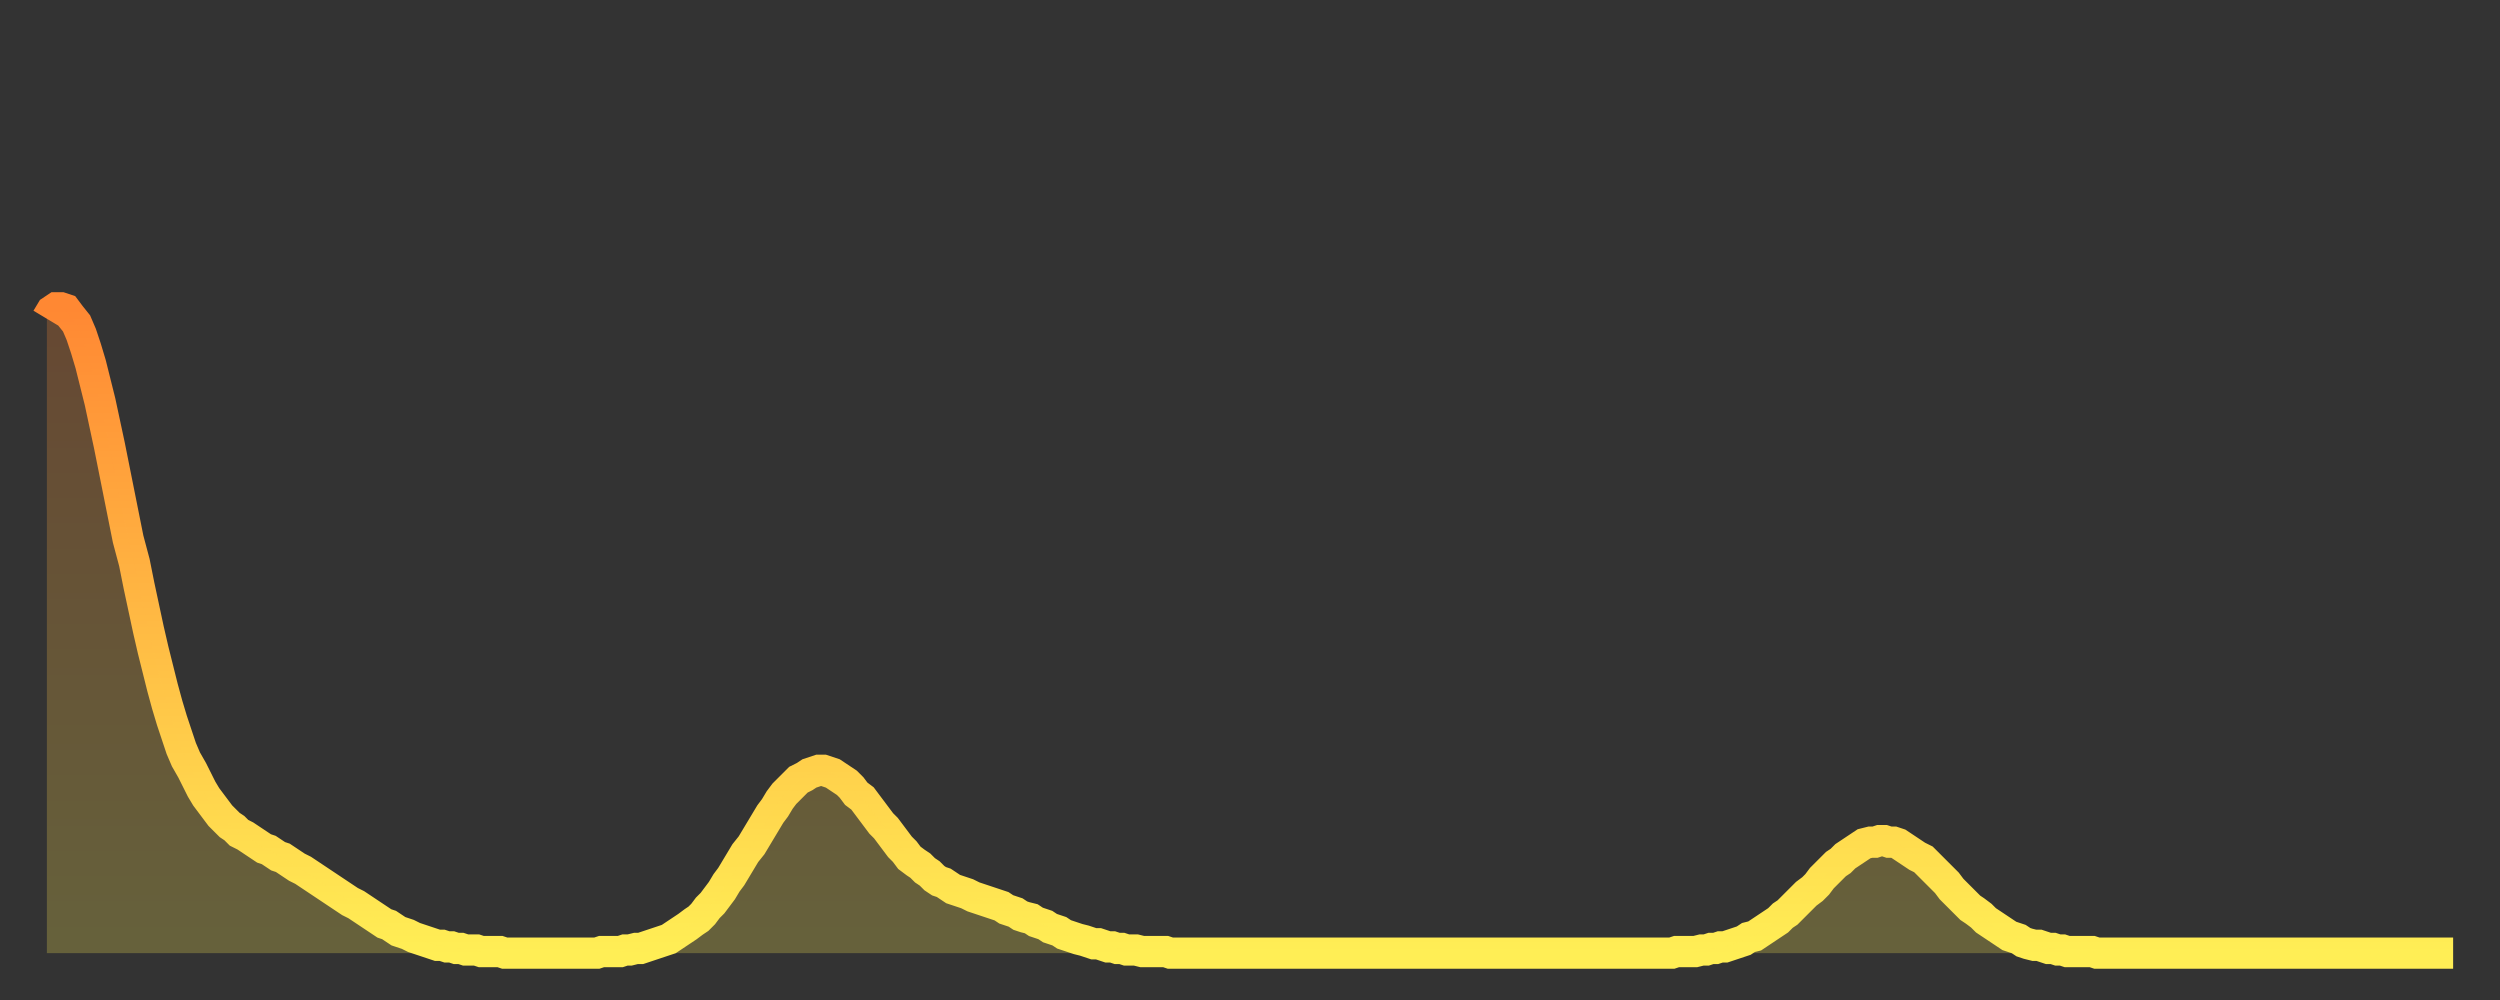 <?xml version="1.0" encoding="utf-8" ?>
<svg baseProfile="full" height="64" version="1.1" width="160" xmlns="http://www.w3.org/2000/svg" xmlns:ev="http://www.w3.org/2001/xml-events" xmlns:xlink="http://www.w3.org/1999/xlink"><rect width="100%" height="100%" fill="#333333" stroke="none"/><defs><linearGradient id="id1340540" x1="0" x2="0" y1="0" y2="1"><stop offset="0%" stop-color="#ff8833" /><stop offset="50%" stop-color="#ffbb44" /><stop offset="100%" stop-color="#ffee55" /></linearGradient></defs><g transform="translate(3,3)"><g><path d="M 0.0 17.4 0.3 16.9 0.6 16.7 0.9 16.7 1.2 16.8 1.5 17.2 1.9 17.7 2.2 18.4 2.5 19.3 2.8 20.3 3.1 21.5 3.4 22.7 3.7 24.1 4.0 25.5 4.3 27.0 4.6 28.5 4.9 30.0 5.2 31.5 5.6 33.0 5.9 34.5 6.2 35.9 6.5 37.3 6.8 38.6 7.1 39.8 7.4 41.0 7.7 42.1 8.0 43.1 8.3 44.0 8.6 44.9 8.9 45.6 9.3 46.3 9.6 46.9 9.9 47.5 10.2 48.0 10.5 48.4 10.8 48.8 11.1 49.2 11.4 49.5 11.7 49.8 12.0 50.0 12.3 50.3 12.7 50.5 13.0 50.7 13.3 50.9 13.6 51.1 13.9 51.3 14.2 51.4 14.5 51.6 14.8 51.8 15.1 51.9 15.4 52.1 15.7 52.3 16.0 52.5 16.4 52.7 16.7 52.9 17.0 53.1 17.3 53.3 17.6 53.5 17.9 53.7 18.2 53.9 18.5 54.1 18.8 54.3 19.1 54.5 19.4 54.7 19.8 54.9 20.1 55.1 20.4 55.3 20.7 55.5 21.0 55.7 21.3 55.9 21.6 56.1 21.9 56.2 22.2 56.4 22.5 56.6 22.8 56.7 23.1 56.8 23.5 57.0 23.8 57.1 24.1 57.2 24.4 57.3 24.7 57.4 25.0 57.5 25.3 57.5 25.6 57.6 25.9 57.6 26.2 57.7 26.5 57.7 26.8 57.8 27.2 57.8 27.5 57.8 27.8 57.9 28.1 57.9 28.4 57.9 28.7 57.9 29.0 57.9 29.3 58.0 29.6 58.0 29.9 58.0 30.2 58.0 30.6 58.0 30.9 58.0 31.2 58.0 31.5 58.0 31.8 58.0 32.1 58.0 32.4 58.0 32.7 58.0 33.0 58.0 33.3 58.0 33.6 58.0 33.9 58.0 34.3 58.0 34.6 58.0 34.9 58.0 35.2 58.0 35.5 57.9 35.8 57.9 36.1 57.9 36.4 57.9 36.7 57.9 37.0 57.8 37.3 57.8 37.7 57.7 38.0 57.7 38.3 57.6 38.6 57.5 38.9 57.4 39.2 57.3 39.5 57.2 39.8 57.1 40.1 56.9 40.4 56.7 40.7 56.5 41.0 56.3 41.4 56.0 41.7 55.8 42.0 55.5 42.3 55.1 42.6 54.8 42.9 54.4 43.2 54.0 43.5 53.5 43.8 53.1 44.1 52.6 44.4 52.1 44.7 51.6 45.1 51.1 45.4 50.6 45.7 50.1 46.0 49.6 46.3 49.1 46.6 48.7 46.9 48.2 47.2 47.8 47.5 47.5 47.8 47.2 48.1 46.9 48.5 46.7 48.8 46.5 49.1 46.4 49.4 46.3 49.7 46.3 50.0 46.4 50.3 46.5 50.6 46.7 50.9 46.9 51.2 47.1 51.5 47.4 51.8 47.8 52.2 48.1 52.5 48.5 52.8 48.9 53.1 49.3 53.4 49.7 53.7 50.0 54.0 50.4 54.3 50.8 54.6 51.2 54.9 51.5 55.2 51.9 55.6 52.2 55.9 52.4 56.2 52.7 56.5 52.9 56.8 53.2 57.1 53.4 57.4 53.5 57.7 53.7 58.0 53.9 58.3 54.0 58.6 54.1 58.9 54.2 59.3 54.4 59.6 54.5 59.9 54.6 60.2 54.7 60.5 54.8 60.8 54.9 61.1 55.0 61.4 55.2 61.7 55.3 62.0 55.4 62.3 55.6 62.6 55.7 63.0 55.8 63.3 56.0 63.6 56.1 63.9 56.2 64.2 56.4 64.5 56.5 64.8 56.6 65.1 56.8 65.4 56.9 65.7 57.0 66.0 57.1 66.4 57.2 66.7 57.3 67.0 57.4 67.3 57.4 67.6 57.5 67.9 57.6 68.2 57.6 68.5 57.7 68.8 57.7 69.1 57.8 69.4 57.8 69.7 57.8 70.1 57.9 70.4 57.9 70.7 57.9 71.0 57.9 71.3 57.9 71.6 57.9 71.9 58.0 72.2 58.0 72.5 58.0 72.8 58.0 73.1 58.0 73.5 58.0 73.8 58.0 74.1 58.0 74.4 58.0 74.7 58.0 75.0 58.0 75.3 58.0 75.6 58.0 75.9 58.0 76.2 58.0 76.5 58.0 76.8 58.0 77.2 58.0 77.5 58.0 77.8 58.0 78.1 58.0 78.4 58.0 78.7 58.0 79.0 58.0 79.3 58.0 79.6 58.0 79.9 58.0 80.2 58.0 80.5 58.0 80.9 58.0 81.2 58.0 81.5 58.0 81.8 58.0 82.1 58.0 82.4 58.0 82.7 58.0 83.0 58.0 83.3 58.0 83.6 58.0 83.9 58.0 84.3 58.0 84.6 58.0 84.9 58.0 85.2 58.0 85.5 58.0 85.8 58.0 86.1 58.0 86.4 58.0 86.7 58.0 87.0 58.0 87.3 58.0 87.6 58.0 88.0 58.0 88.3 58.0 88.6 58.0 88.9 58.0 89.2 58.0 89.5 58.0 89.8 58.0 90.1 58.0 90.4 58.0 90.7 58.0 91.0 58.0 91.4 58.0 91.7 58.0 92.0 58.0 92.3 58.0 92.6 58.0 92.9 58.0 93.2 58.0 93.5 58.0 93.8 58.0 94.1 58.0 94.4 58.0 94.7 58.0 95.1 58.0 95.4 58.0 95.7 58.0 96.0 58.0 96.3 58.0 96.6 58.0 96.9 58.0 97.2 58.0 97.5 58.0 97.8 58.0 98.1 58.0 98.4 58.0 98.8 58.0 99.1 58.0 99.4 58.0 99.7 58.0 100.0 58.0 100.3 58.0 100.6 58.0 100.9 58.0 101.2 58.0 101.5 58.0 101.8 58.0 102.2 58.0 102.5 58.0 102.8 58.0 103.1 58.0 103.4 58.0 103.7 58.0 104.0 58.0 104.3 57.9 104.6 57.9 104.9 57.9 105.2 57.9 105.5 57.9 105.9 57.8 106.2 57.8 106.5 57.7 106.8 57.7 107.1 57.6 107.4 57.6 107.7 57.5 108.0 57.4 108.3 57.3 108.6 57.2 108.9 57.0 109.3 56.9 109.6 56.7 109.9 56.5 110.2 56.3 110.5 56.1 110.8 55.9 111.1 55.6 111.4 55.4 111.7 55.1 112.0 54.8 112.3 54.5 112.6 54.2 113.0 53.9 113.3 53.6 113.6 53.2 113.9 52.9 114.2 52.6 114.5 52.3 114.8 52.1 115.1 51.8 115.4 51.6 115.7 51.4 116.0 51.2 116.3 51.0 116.7 50.9 117.0 50.9 117.3 50.8 117.6 50.8 117.9 50.9 118.2 50.9 118.5 51.0 118.8 51.2 119.1 51.4 119.4 51.6 119.7 51.8 120.1 52.0 120.4 52.3 120.7 52.6 121.0 52.9 121.3 53.2 121.6 53.5 121.9 53.9 122.2 54.2 122.5 54.5 122.8 54.8 123.1 55.1 123.4 55.3 123.8 55.6 124.1 55.9 124.4 56.1 124.7 56.3 125.0 56.5 125.3 56.7 125.6 56.9 125.9 57.0 126.2 57.1 126.5 57.3 126.8 57.4 127.2 57.5 127.5 57.5 127.8 57.6 128.1 57.7 128.4 57.7 128.7 57.8 129.0 57.8 129.3 57.9 129.6 57.9 129.9 57.9 130.2 57.9 130.5 57.9 130.9 57.9 131.2 58.0 131.5 58.0 131.8 58.0 132.1 58.0 132.4 58.0 132.7 58.0 133.0 58.0 133.3 58.0 133.6 58.0 133.9 58.0 134.2 58.0 134.6 58.0 134.9 58.0 135.2 58.0 135.5 58.0 135.8 58.0 136.1 58.0 136.4 58.0 136.7 58.0 137.0 58.0 137.3 58.0 137.6 58.0 138.0 58.0 138.3 58.0 138.6 58.0 138.9 58.0 139.2 58.0 139.5 58.0 139.8 58.0 140.1 58.0 140.4 58.0 140.7 58.0 141.0 58.0 141.3 58.0 141.7 58.0 142.0 58.0 142.3 58.0 142.6 58.0 142.9 58.0 143.2 58.0 143.5 58.0 143.8 58.0 144.1 58.0 144.4 58.0 144.7 58.0 145.1 58.0 145.4 58.0 145.7 58.0 146.0 58.0 146.3 58.0 146.6 58.0 146.9 58.0 147.2 58.0 147.5 58.0 147.8 58.0 148.1 58.0 148.4 58.0 148.8 58.0 149.1 58.0 149.4 58.0 149.7 58.0 150.0 58.0 150.3 58.0 150.6 58.0 150.9 58.0 151.2 58.0 151.5 58.0 151.8 58.0 152.1 58.0 152.5 58.0 152.8 58.0 153.1 58.0 153.4 58.0 153.7 58.0 154.0 58.0" fill="none" id="graph-curve" opacity="1" stroke="url(#id1340540)" stroke-width="2" /><path d="M 0 58 L 0.0 17.4 0.3 16.9 0.6 16.7 0.9 16.7 1.2 16.8 1.5 17.2 1.9 17.7 2.2 18.4 2.5 19.3 2.8 20.3 3.1 21.5 3.4 22.7 3.7 24.1 4.0 25.5 4.3 27.0 4.6 28.5 4.9 30.0 5.2 31.5 5.6 33.0 5.9 34.5 6.2 35.9 6.5 37.3 6.8 38.6 7.1 39.8 7.4 41.0 7.7 42.1 8.0 43.1 8.3 44.0 8.6 44.9 8.9 45.6 9.3 46.3 9.6 46.9 9.9 47.5 10.2 48.0 10.5 48.4 10.8 48.8 11.1 49.2 11.4 49.5 11.7 49.8 12.0 50.0 12.3 50.3 12.7 50.5 13.0 50.7 13.3 50.9 13.6 51.1 13.9 51.3 14.2 51.4 14.5 51.6 14.8 51.8 15.1 51.9 15.4 52.1 15.7 52.3 16.0 52.5 16.4 52.7 16.7 52.9 17.0 53.1 17.3 53.3 17.6 53.5 17.9 53.7 18.2 53.9 18.5 54.1 18.8 54.3 19.1 54.5 19.4 54.7 19.8 54.9 20.1 55.1 20.4 55.3 20.7 55.5 21.0 55.7 21.3 55.9 21.6 56.1 21.9 56.2 22.2 56.4 22.5 56.6 22.8 56.7 23.1 56.8 23.5 57.0 23.8 57.1 24.1 57.2 24.4 57.3 24.7 57.4 25.0 57.5 25.3 57.5 25.6 57.6 25.9 57.6 26.2 57.7 26.5 57.7 26.8 57.8 27.2 57.8 27.5 57.8 27.8 57.9 28.1 57.9 28.4 57.9 28.7 57.9 29.0 57.9 29.3 58.0 29.6 58.0 29.9 58.0 30.2 58.0 30.6 58.0 30.9 58.0 31.2 58.0 31.5 58.0 31.8 58.0 32.1 58.0 32.4 58.0 32.7 58.0 33.0 58.0 33.3 58.0 33.6 58.0 33.9 58.0 34.3 58.0 34.6 58.0 34.9 58.0 35.2 58.0 35.5 57.9 35.8 57.9 36.1 57.9 36.4 57.9 36.7 57.9 37.0 57.8 37.3 57.8 37.7 57.7 38.0 57.7 38.3 57.6 38.6 57.5 38.9 57.4 39.2 57.3 39.5 57.2 39.8 57.1 40.1 56.9 40.4 56.7 40.7 56.5 41.0 56.3 41.4 56.0 41.7 55.8 42.0 55.5 42.3 55.1 42.6 54.8 42.9 54.4 43.2 54.0 43.5 53.5 43.8 53.1 44.1 52.6 44.4 52.1 44.7 51.6 45.1 51.1 45.4 50.6 45.7 50.1 46.0 49.6 46.3 49.1 46.6 48.7 46.9 48.2 47.2 47.8 47.5 47.5 47.8 47.2 48.1 46.9 48.5 46.7 48.8 46.5 49.1 46.4 49.4 46.3 49.7 46.3 50.0 46.4 50.3 46.5 50.6 46.7 50.9 46.9 51.2 47.1 51.5 47.4 51.8 47.8 52.2 48.1 52.5 48.5 52.8 48.9 53.1 49.3 53.4 49.7 53.7 50.0 54.0 50.4 54.3 50.8 54.6 51.2 54.9 51.5 55.2 51.9 55.6 52.2 55.9 52.4 56.2 52.7 56.5 52.9 56.8 53.2 57.1 53.4 57.4 53.5 57.7 53.7 58.0 53.9 58.3 54.0 58.6 54.1 58.9 54.2 59.3 54.4 59.6 54.5 59.9 54.6 60.2 54.7 60.5 54.8 60.8 54.9 61.1 55.0 61.4 55.2 61.7 55.3 62.0 55.4 62.3 55.6 62.6 55.7 63.0 55.8 63.3 56.0 63.6 56.1 63.9 56.2 64.2 56.4 64.5 56.5 64.8 56.6 65.1 56.8 65.4 56.9 65.7 57.0 66.0 57.1 66.4 57.2 66.7 57.3 67.0 57.4 67.3 57.4 67.6 57.5 67.9 57.6 68.2 57.6 68.5 57.7 68.8 57.7 69.1 57.8 69.4 57.8 69.7 57.8 70.1 57.9 70.4 57.9 70.7 57.9 71.0 57.9 71.3 57.9 71.6 57.9 71.9 58.0 72.2 58.0 72.5 58.0 72.8 58.0 73.1 58.0 73.5 58.0 73.8 58.0 74.1 58.0 74.4 58.0 74.7 58.0 75.0 58.0 75.3 58.0 75.6 58.0 75.9 58.0 76.2 58.0 76.5 58.0 76.8 58.0 77.2 58.0 77.5 58.0 77.8 58.0 78.1 58.0 78.4 58.0 78.7 58.0 79.0 58.0 79.3 58.0 79.6 58.0 79.9 58.0 80.2 58.0 80.5 58.0 80.9 58.0 81.2 58.0 81.5 58.0 81.8 58.0 82.1 58.0 82.4 58.0 82.7 58.0 83.0 58.0 83.3 58.0 83.6 58.0 83.9 58.0 84.3 58.0 84.6 58.0 84.9 58.0 85.2 58.0 85.5 58.0 85.8 58.0 86.1 58.0 86.4 58.0 86.7 58.0 87.0 58.0 87.3 58.0 87.6 58.0 88.0 58.0 88.3 58.0 88.6 58.0 88.9 58.0 89.2 58.0 89.5 58.0 89.8 58.0 90.1 58.0 90.4 58.0 90.7 58.0 91.0 58.0 91.4 58.0 91.7 58.0 92.0 58.0 92.3 58.0 92.6 58.0 92.9 58.0 93.2 58.0 93.5 58.0 93.8 58.0 94.1 58.0 94.4 58.0 94.7 58.0 95.1 58.0 95.4 58.0 95.7 58.0 96.0 58.0 96.3 58.0 96.6 58.0 96.9 58.0 97.2 58.0 97.5 58.0 97.8 58.0 98.1 58.0 98.4 58.0 98.8 58.0 99.1 58.0 99.4 58.0 99.7 58.0 100.0 58.0 100.3 58.0 100.6 58.0 100.9 58.0 101.2 58.0 101.5 58.0 101.8 58.0 102.2 58.0 102.5 58.0 102.8 58.0 103.1 58.0 103.4 58.0 103.7 58.0 104.0 58.0 104.3 57.9 104.6 57.9 104.9 57.9 105.2 57.9 105.5 57.9 105.9 57.8 106.2 57.8 106.5 57.7 106.8 57.7 107.1 57.6 107.4 57.6 107.7 57.5 108.0 57.4 108.3 57.3 108.6 57.2 108.9 57.0 109.3 56.9 109.6 56.7 109.9 56.5 110.2 56.3 110.5 56.1 110.8 55.9 111.1 55.6 111.4 55.4 111.7 55.1 112.0 54.8 112.3 54.5 112.6 54.2 113.0 53.9 113.3 53.6 113.6 53.2 113.9 52.9 114.2 52.6 114.5 52.3 114.8 52.1 115.1 51.8 115.4 51.6 115.7 51.4 116.0 51.2 116.3 51.0 116.7 50.9 117.0 50.9 117.3 50.8 117.6 50.8 117.9 50.9 118.2 50.9 118.5 51.0 118.8 51.2 119.1 51.4 119.4 51.6 119.7 51.8 120.1 52.0 120.4 52.3 120.7 52.6 121.0 52.9 121.3 53.2 121.6 53.5 121.9 53.9 122.2 54.2 122.5 54.5 122.8 54.8 123.1 55.1 123.4 55.3 123.8 55.6 124.1 55.9 124.4 56.1 124.7 56.3 125.0 56.5 125.3 56.7 125.6 56.9 125.9 57.0 126.2 57.1 126.5 57.3 126.8 57.4 127.2 57.5 127.5 57.5 127.8 57.6 128.1 57.7 128.4 57.7 128.7 57.8 129.0 57.8 129.3 57.9 129.6 57.9 129.9 57.9 130.2 57.9 130.5 57.9 130.9 57.9 131.2 58.0 131.5 58.0 131.8 58.0 132.1 58.0 132.4 58.0 132.7 58.0 133.0 58.0 133.3 58.0 133.6 58.0 133.9 58.0 134.2 58.0 134.6 58.0 134.9 58.0 135.2 58.0 135.5 58.0 135.8 58.0 136.1 58.0 136.4 58.0 136.7 58.0 137.0 58.0 137.3 58.0 137.6 58.0 138.0 58.0 138.3 58.0 138.6 58.0 138.9 58.0 139.2 58.0 139.5 58.0 139.8 58.0 140.1 58.0 140.4 58.0 140.7 58.0 141.0 58.0 141.3 58.0 141.7 58.0 142.0 58.0 142.3 58.0 142.6 58.0 142.9 58.0 143.2 58.0 143.5 58.0 143.8 58.0 144.1 58.0 144.4 58.0 144.7 58.0 145.1 58.0 145.4 58.0 145.7 58.0 146.0 58.0 146.3 58.0 146.6 58.0 146.9 58.0 147.2 58.0 147.5 58.0 147.8 58.0 148.1 58.0 148.4 58.0 148.8 58.0 149.1 58.0 149.4 58.0 149.7 58.0 150.0 58.0 150.3 58.0 150.6 58.0 150.9 58.0 151.2 58.0 151.5 58.0 151.8 58.0 152.1 58.0 152.5 58.0 152.8 58.0 153.1 58.0 153.4 58.0 153.7 58.0 154.0 58.0 154 58" fill="url(#id1340540)" fill-opacity=".25" id="graph-shadow" /></g></g></svg>